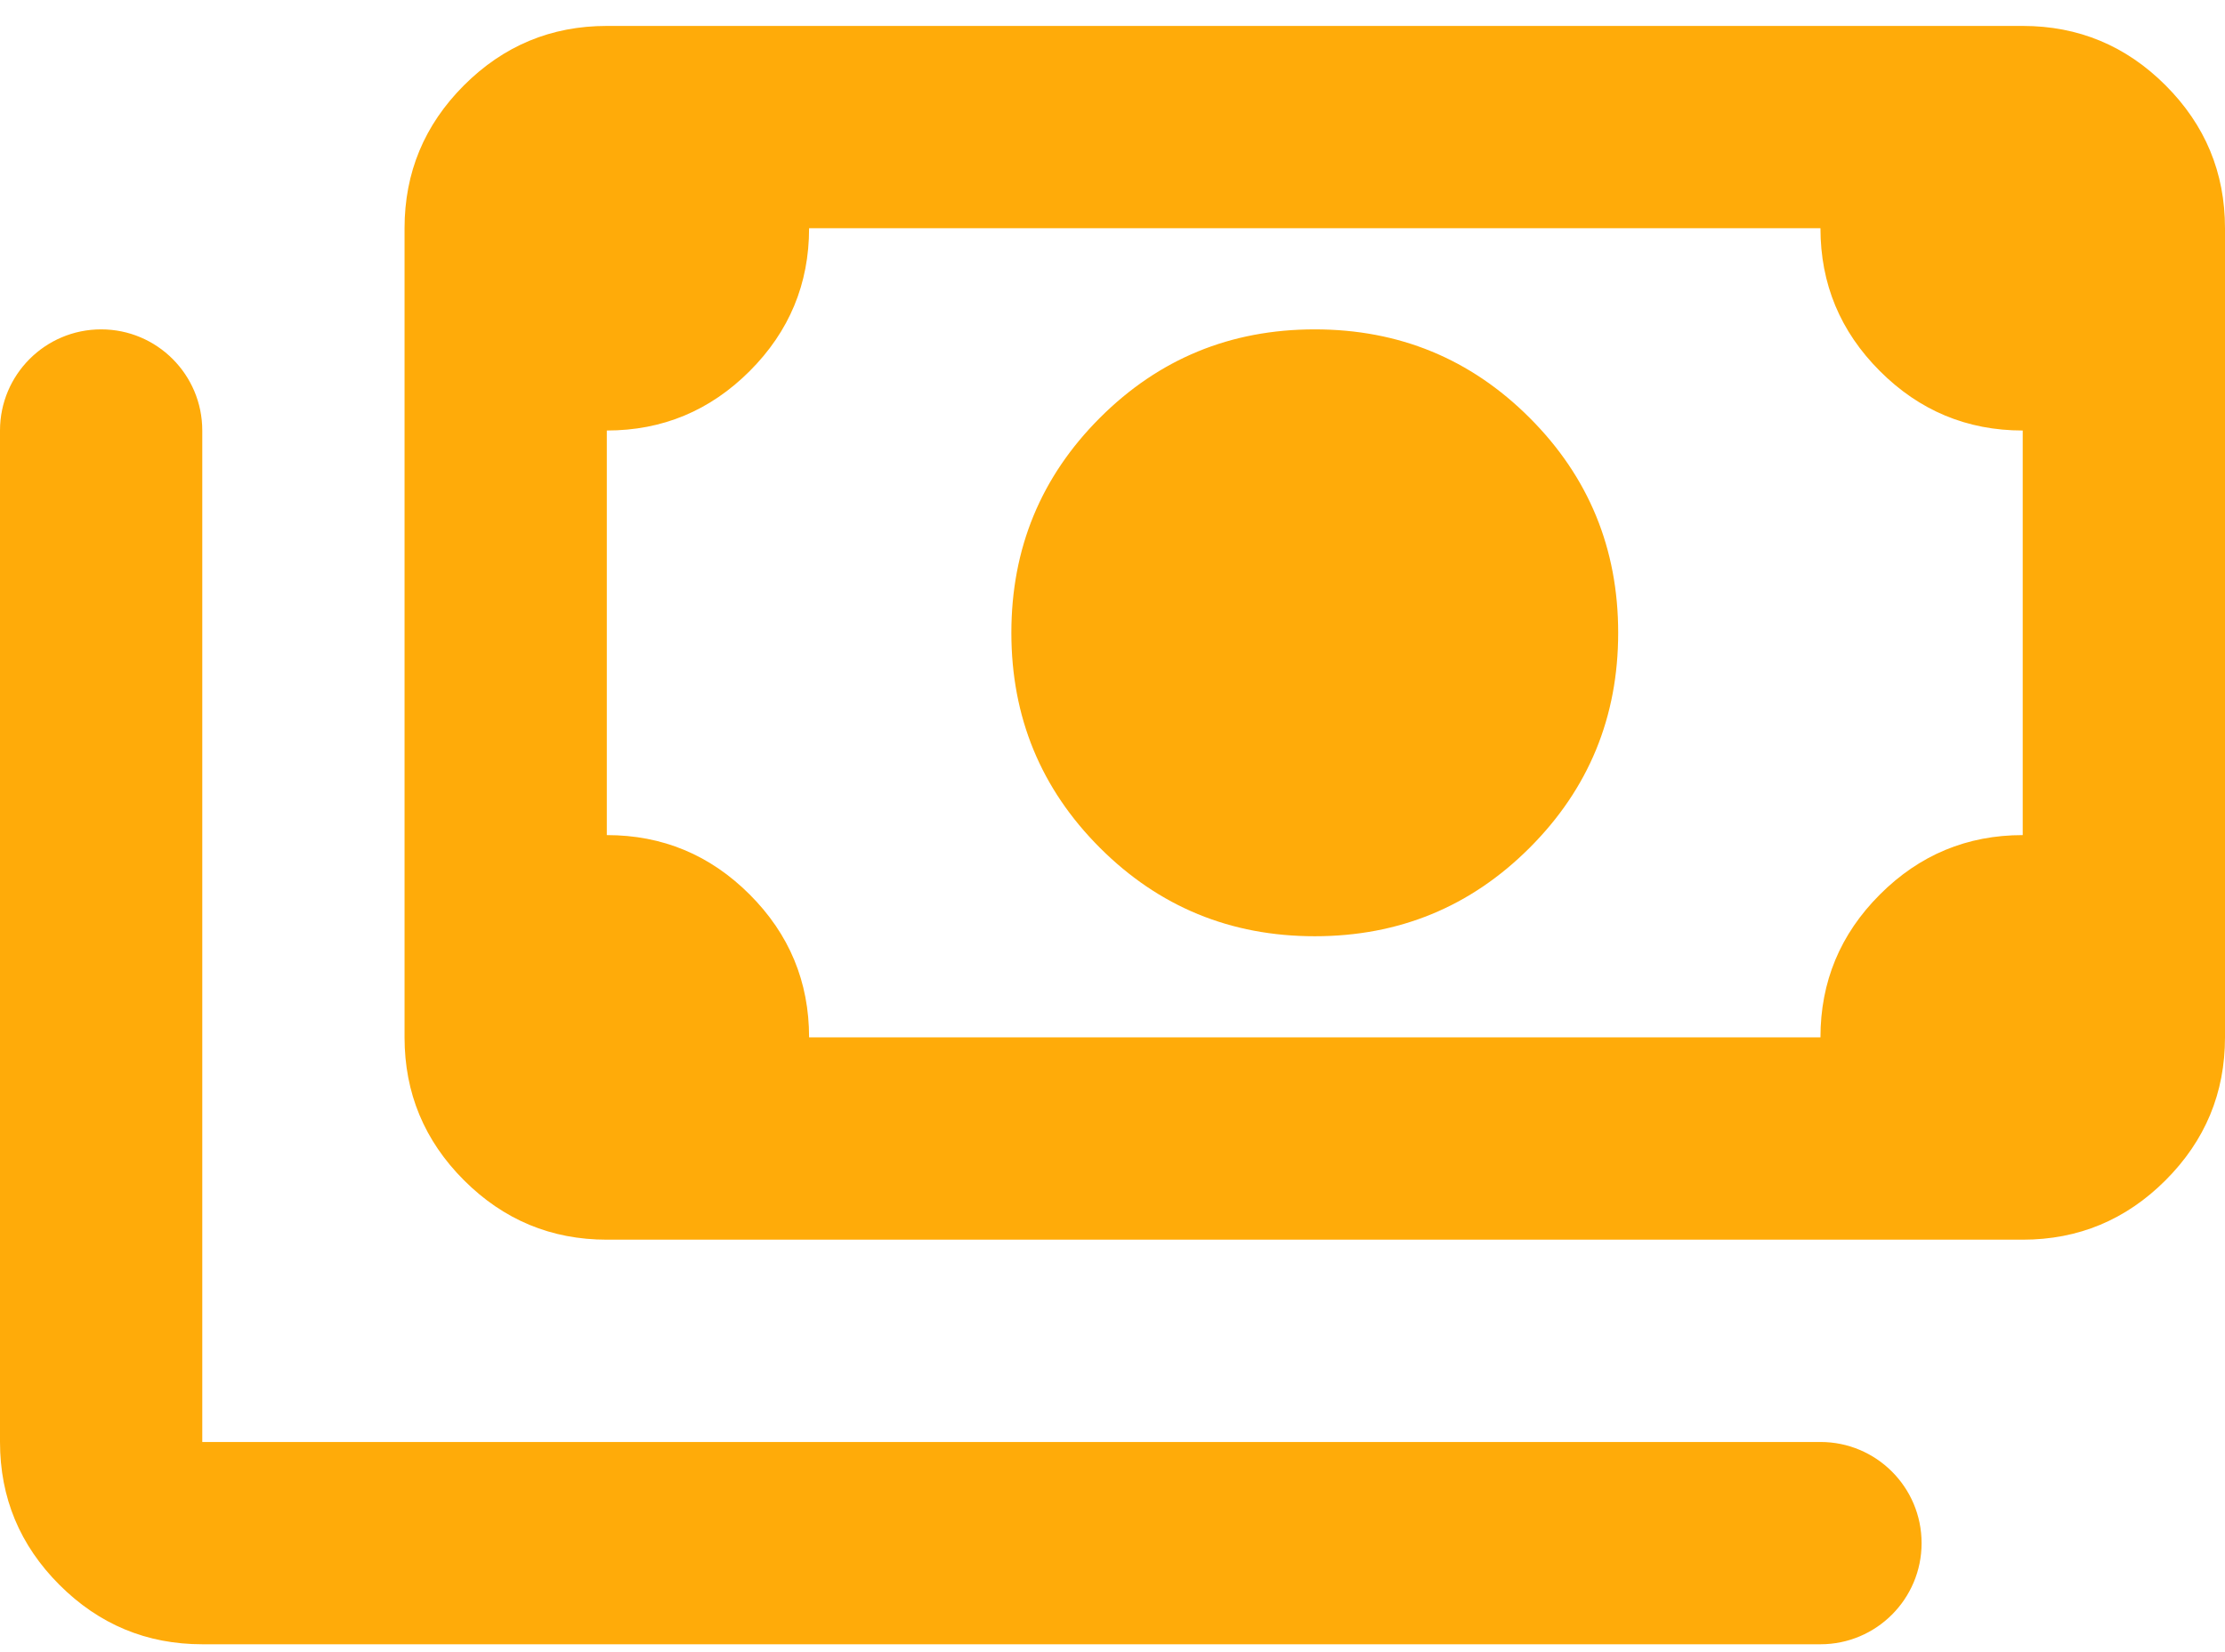 <svg width="66" height="49" viewBox="0 0 66 49" fill="none" xmlns="http://www.w3.org/2000/svg">
<path d="M39 27.769C36.5 27.769 34.375 26.894 32.625 25.144C30.875 23.394 30 21.269 30 18.769C30 16.269 30.875 14.144 32.625 12.394C34.375 10.644 36.5 9.769 39 9.769C41.5 9.769 43.625 10.644 45.375 12.394C47.125 14.144 48 16.269 48 18.769C48 21.269 47.125 23.394 45.375 25.144C43.625 26.894 41.5 27.769 39 27.769ZM18 36.769C16.35 36.769 14.938 36.181 13.762 35.006C12.588 33.831 12 32.419 12 30.769V6.769C12 5.119 12.588 3.706 13.762 2.531C14.938 1.356 16.35 0.769 18 0.769H60C61.65 0.769 63.062 1.356 64.237 2.531C65.412 3.706 66 5.119 66 6.769V30.769C66 32.419 65.412 33.831 64.237 35.006C63.062 36.181 61.65 36.769 60 36.769H18ZM24 30.769H54C54 29.119 54.587 27.706 55.763 26.531C56.938 25.356 58.35 24.769 60 24.769V12.769C58.35 12.769 56.938 12.181 55.763 11.006C54.587 9.831 54 8.419 54 6.769H24C24 8.419 23.413 9.831 22.238 11.006C21.062 12.181 19.65 12.769 18 12.769V24.769C19.65 24.769 21.062 25.356 22.238 26.531C23.413 27.706 24 29.119 24 30.769ZM57 45.769C57 47.425 55.657 48.769 54 48.769H6C4.35 48.769 2.938 48.181 1.762 47.006C0.588 45.831 0 44.419 0 42.769V12.769C0 11.112 1.343 9.769 3 9.769C4.657 9.769 6 11.112 6 12.769V42.769H54C55.657 42.769 57 44.112 57 45.769Z" fill="#FFAB09"/>
</svg>
